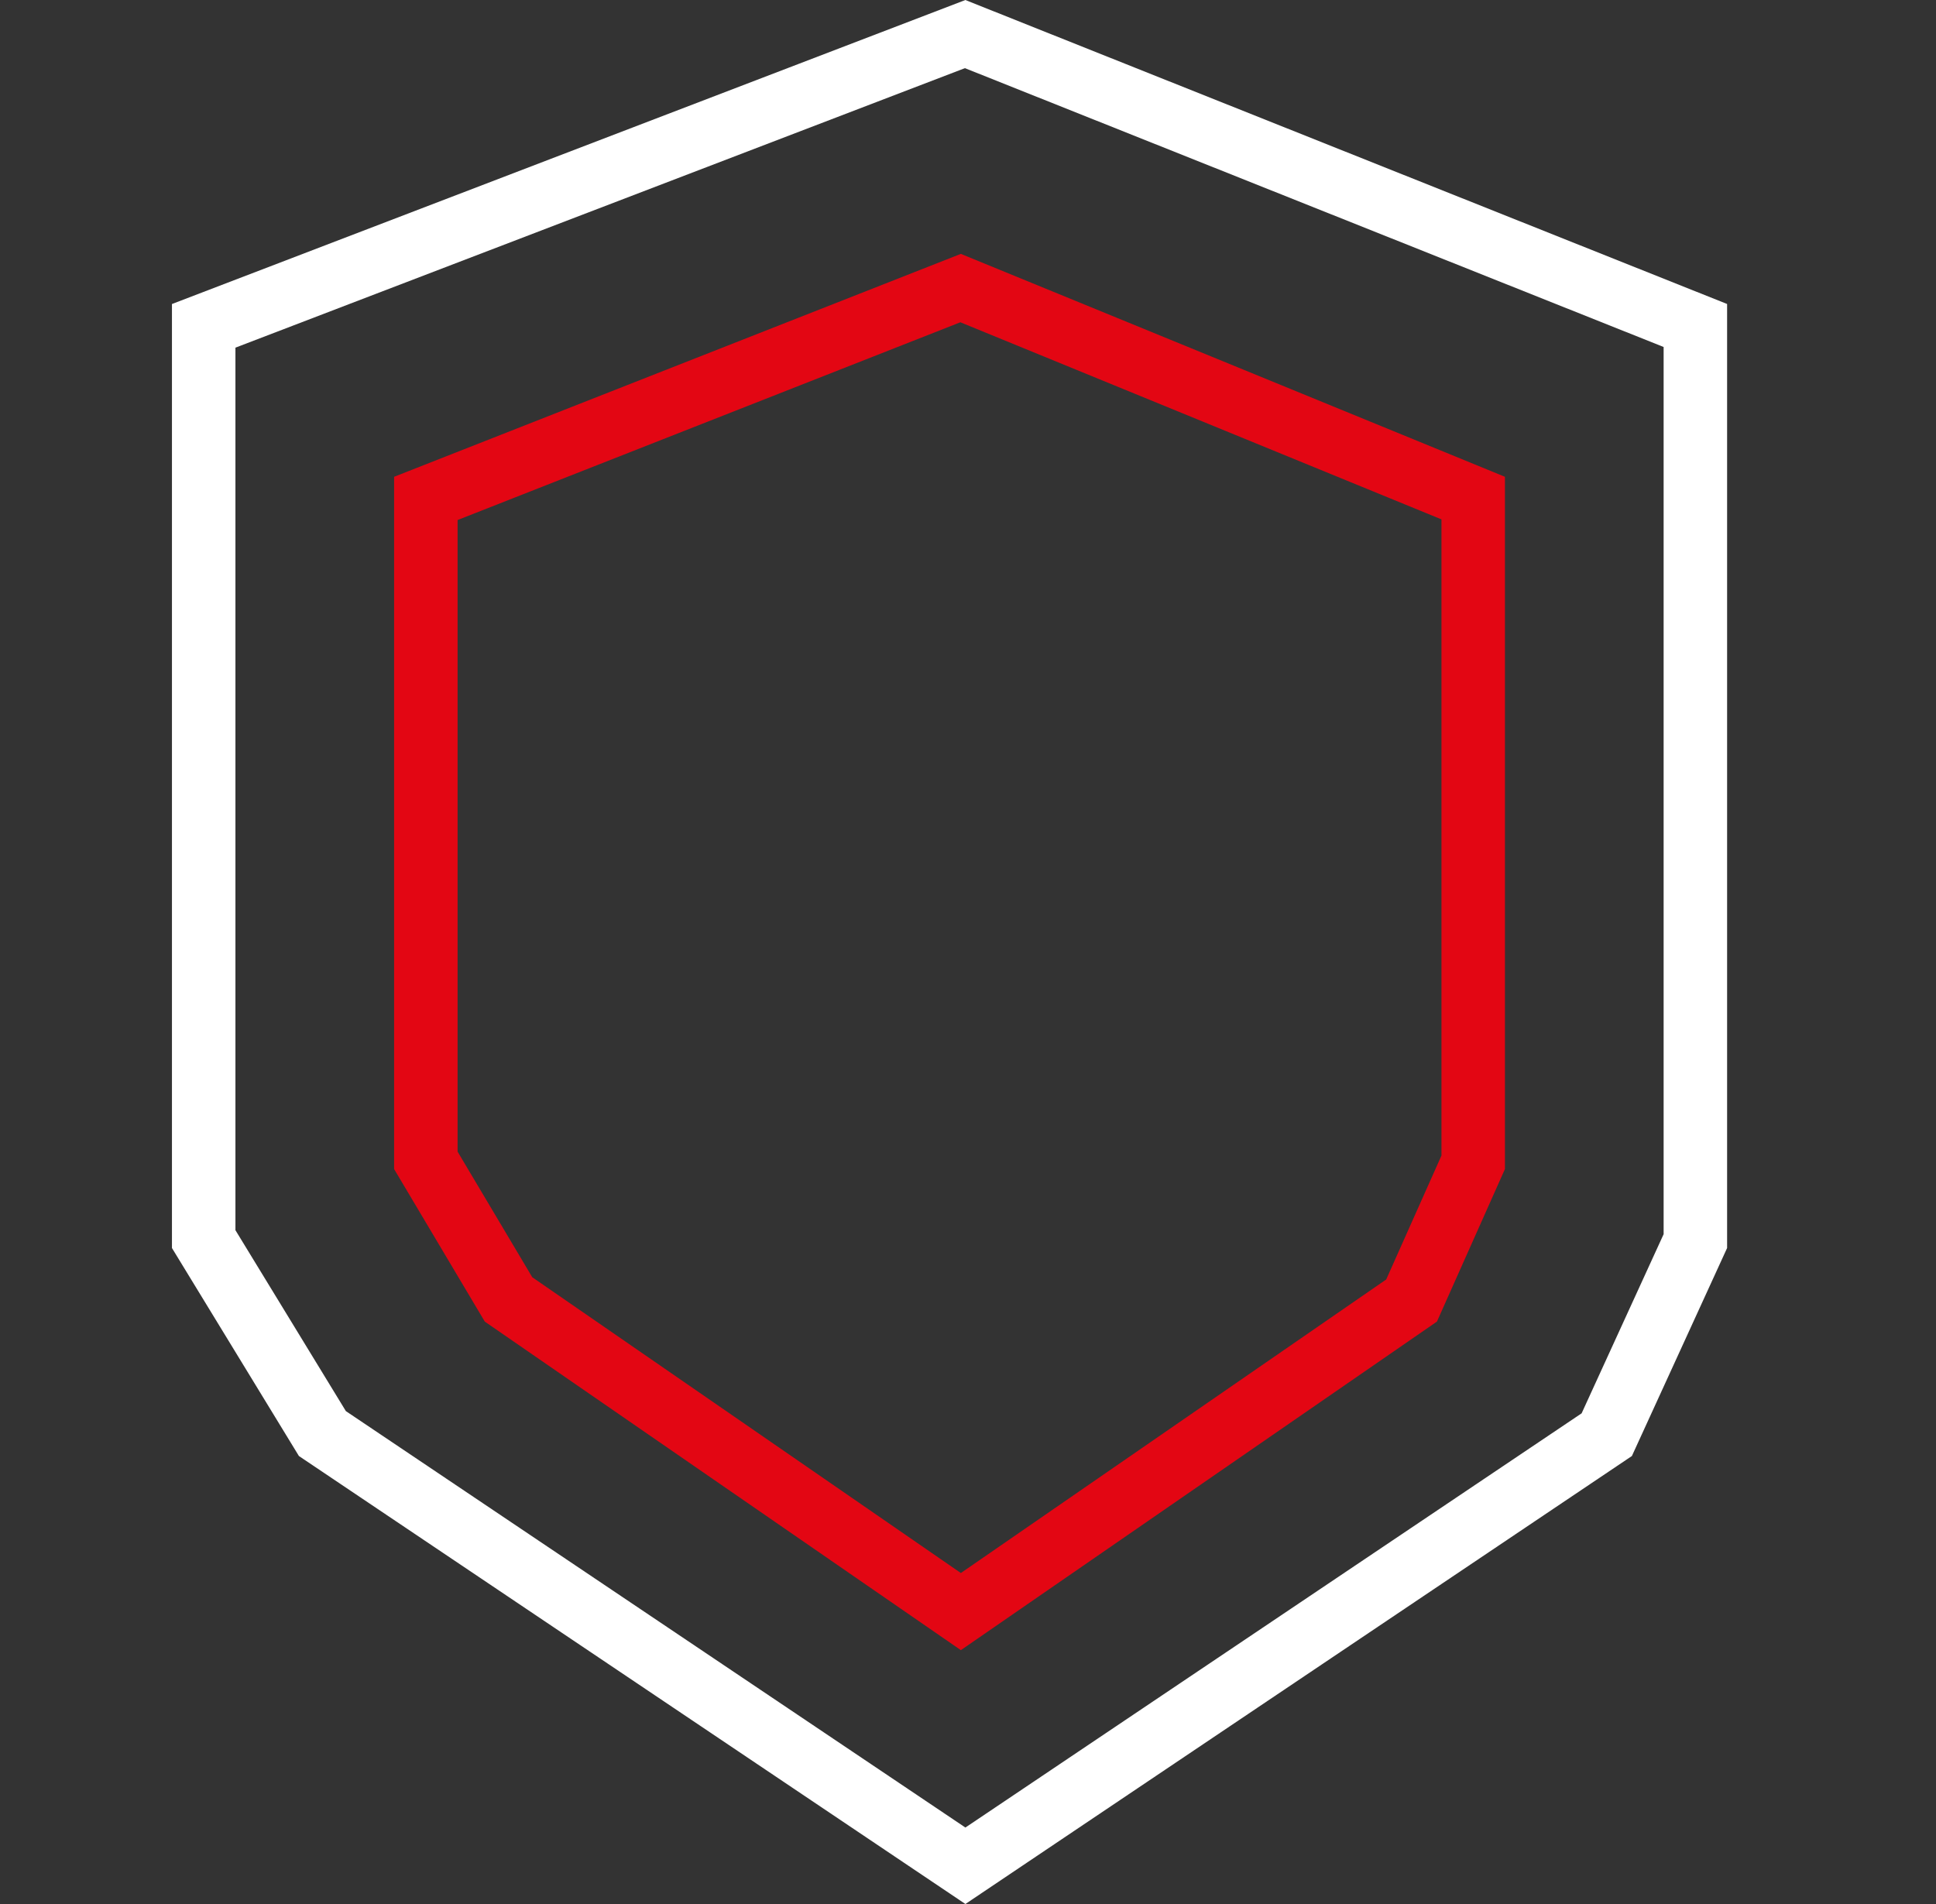 <svg width="61" height="60" viewBox="0 0 61 60" fill="none" xmlns="http://www.w3.org/2000/svg">
<rect x="0" y="0" width="61" height="60" fill="#333333" stroke="none"/>
<g clip-path="url(#clip0_203_2461)">
<path d="M30.418 58.795L10.158 45.175L6.418 39.047V10.268L30.41 1.074L53.418 10.257V39.11L50.626 45.21L30.418 58.795Z" stroke="white" stroke-width="2"/>
<path d="M30.275 50.785L16.023 40.948L13.418 36.566V15.706L30.267 9.078L46.418 15.696V36.627L44.476 40.983L30.275 50.785Z" stroke="#E30613" stroke-width="2"/>
</g>
<defs>
<clipPath id="clip0_203_2461">
<rect width="60" height="60" fill="white" transform="translate(0.418)"/>
</clipPath>
</defs>
</svg>

